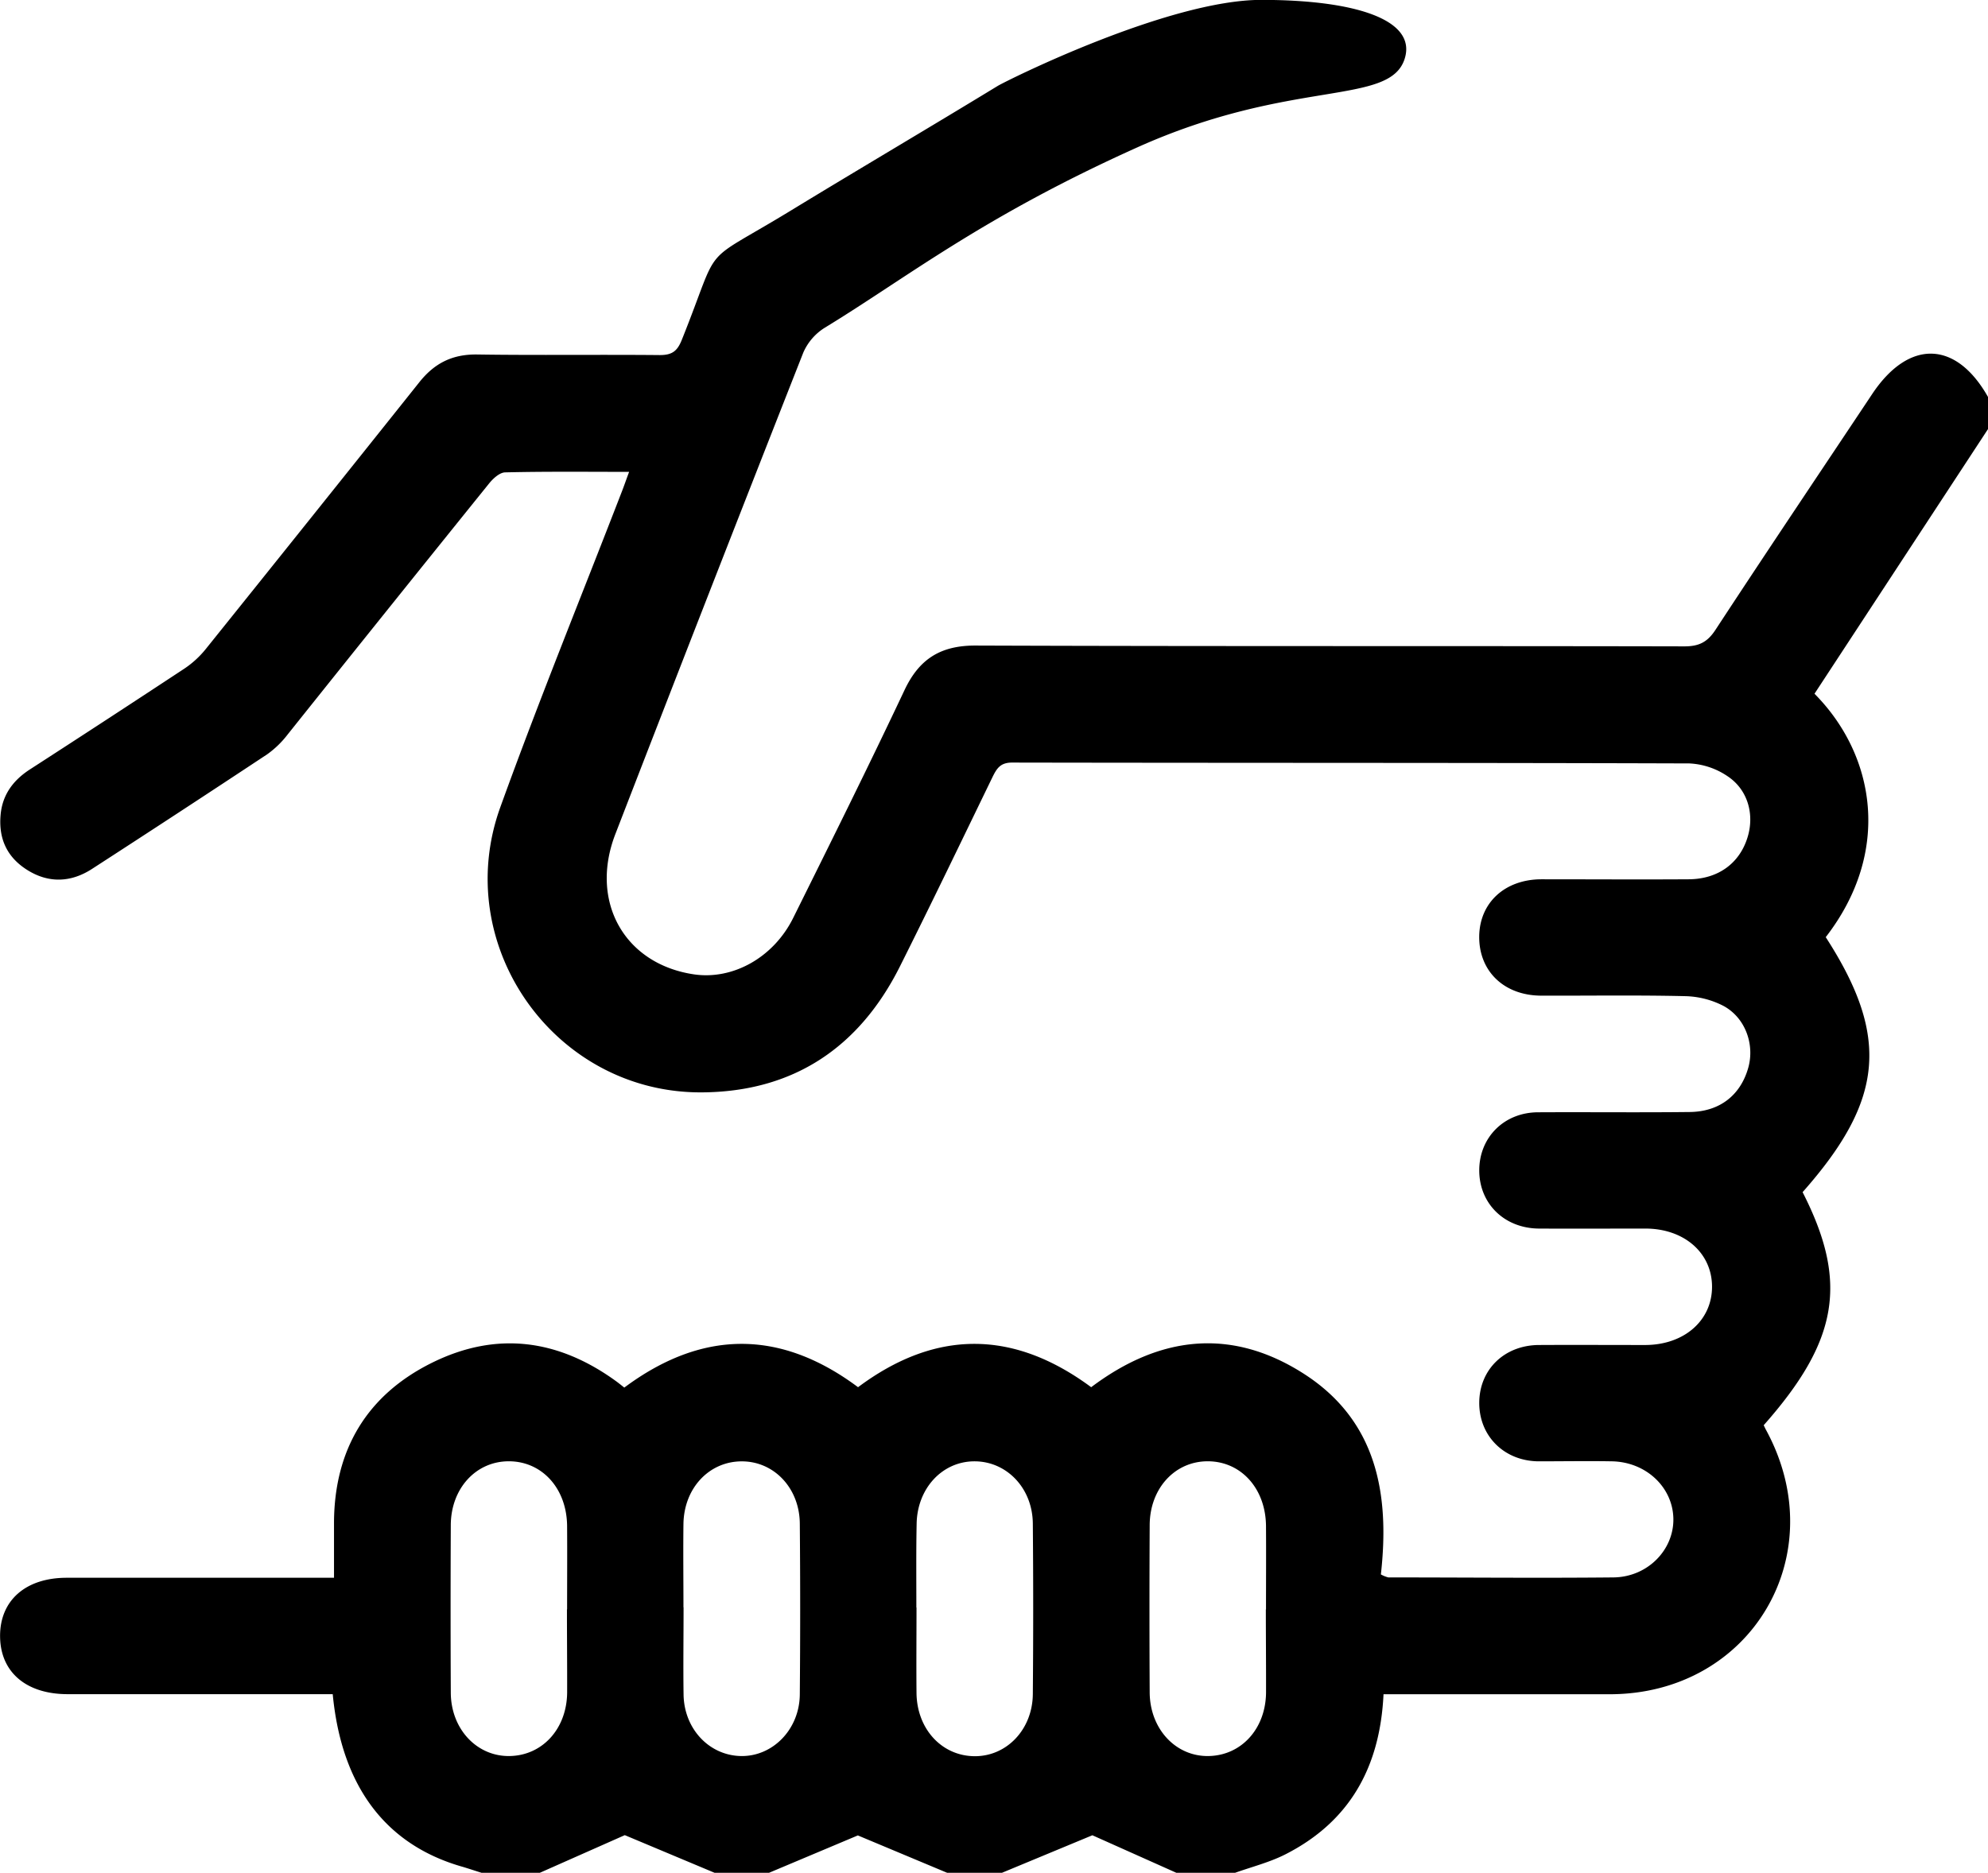 <svg viewBox="0 0 511.04 481.55" xmlns="http://www.w3.org/2000/svg"><path d="m238.09 543.6c-1.55-.49-3.09-1-4.66-1.48-19.82-5.55-31.31-20.56-33.59-44.45h-68.13c-10.7 0-17.32-5.68-17.38-14.87s6.53-15.06 17.13-15.06h68.71c0-5.09 0-9.7 0-14.32.12-18.72 8.54-32.7 25.14-40.94s32.52-6.08 47.4 4.74c.66.48 1.3 1 2.08 1.62 19.94-14.85 40-15.09 60.09-.1q29.83-22.28 59.93 0c17.45-13.15 35.91-15.45 54.61-3.49 18.94 12.12 22.16 31.15 19.86 51.63a8 8 0 0 0 1.91.77c19.29 0 38.58.19 57.87 0 8.78-.09 15.54-7.06 15.41-15.09s-6.93-14.56-15.73-14.76c-6.32-.11-12.64 0-19 0-8.8-.11-15.2-6.52-15.17-15.06s6.45-14.8 15.34-14.85c9.15-.05 18.29 0 27.44 0 10-.07 17.07-6.37 17.06-15s-7.1-14.91-17.07-14.94c-9.15 0-18.29.05-27.44 0-8.87-.07-15.3-6.39-15.33-14.9s6.37-15 15.18-15c13-.07 25.95.08 38.92-.07 7.72-.08 13.07-4.33 15.06-11.4 1.66-5.94-.72-12.79-6.34-15.86a22.55 22.55 0 0 0 -9.91-2.53c-12.3-.29-24.62-.09-36.92-.13-9.59 0-16.09-6.27-16-15.24.1-8.67 6.6-14.66 16-14.68 12.64 0 25.28.08 37.92 0 7.54-.07 13-4.13 15.05-10.76 1.85-5.95.07-12.37-5.25-15.82a19.05 19.05 0 0 0 -9.67-3.21c-58-.19-116.09-.11-174.14-.22-3 0-3.92 1.5-5 3.68-7.9 16.28-15.73 32.58-23.83 48.75-10.47 20.88-27.43 32.22-50.87 32.37-37.77.26-64.72-37.69-51.85-73.32 9.85-27.28 20.81-54.17 31.27-81.23.59-1.51 1.11-3.05 1.84-5-10.94 0-21.39-.12-31.82.13-1.43 0-3.14 1.57-4.17 2.85q-26 32.25-51.82 64.59a24.59 24.59 0 0 1 -5.22 5.05q-22.44 14.85-45 29.45c-5.34 3.47-11 3.76-16.45.44s-7.65-8.19-7.08-14.36c.47-5.16 3.25-8.88 7.56-11.66q19.88-12.85 39.65-25.88a24.64 24.64 0 0 0 5.48-5q27.46-34.19 54.84-68.53c3.93-5 8.55-7.35 15-7.26 15.63.23 31.27 0 46.9.15 3.19 0 4.53-1 5.71-4 10.43-26 3.88-18.44 28.26-33.32 17.59-10.72 35.34-21.17 52.92-31.89 2.18-1.32 43.8-22.12 67.74-22.12s39.91 5 36.91 15c-3.72 12.42-28.93 5-68.83 22.95s-59 33.37-80.3 46.36a14.2 14.2 0 0 0 -5.51 6.4q-24.33 61.8-48.29 123.75c-6.73 17.36 2.29 33.43 20.14 36.1 10 1.5 20.48-4.27 25.56-14.5 9.66-19.47 19.35-38.93 28.62-58.59 3.81-8.07 9.34-11.49 18.34-11.45 60.71.22 121.42.08 182.13.21 3.77 0 5.93-1.09 8-4.26 13.29-20.29 26.83-40.42 40.27-60.61 9.44-14.18 21.64-13.82 29.86.88v8l-44.68 68.17c15.52 15.64 20 40.47 2.89 62.59 16.5 25.56 15 41.91-5.95 65.57 11.77 23.07 9.26 38.15-10 59.93.22.43.42.89.66 1.32 17.32 32-3.86 67.78-40.18 67.85-17.63 0-35.26 0-52.88 0h-5.33c-.89 18.81-8.73 32.77-25.21 41.16-4.07 2.07-8.63 3.21-13 4.77h-15l-21.63-9.67-23.29 9.67h-14l-23-9.63-22.83 9.61h-14l-23.08-9.68-21.84 9.68zm22-67.73c0-7.15.05-14.31 0-21.46-.09-9.6-6.38-16.57-14.9-16.62s-15 7-15 16.49q-.1 21.45 0 42.92c0 9.43 6.71 16.53 15.14 16.38s14.65-7 14.77-16.25c.02-7.15-.05-14.33-.05-21.46zm29.94-.53c0 7.49-.11 15 0 22.46.15 8.82 6.59 15.62 14.73 15.78s15.07-6.8 15.15-15.85q.19-22 0-43.92c-.08-9.16-6.66-16.05-15-16s-14.77 6.89-14.91 16.07c-.09 7.12 0 14.31 0 21.46zm59.88.05c0 7.32-.07 14.64 0 22 .11 9.22 6.45 16.1 14.79 16.23s15-6.83 15.11-15.9q.19-22 0-43.92c-.08-9.13-6.73-16-15-16s-14.75 6.95-14.87 16.14c-.14 7.14-.07 14.3-.07 21.45zm89.84.48c0-7.15.05-14.31 0-21.46-.09-9.59-6.38-16.57-14.9-16.62s-15 7-15 16.49q-.11 21.45 0 42.92c.05 9.43 6.71 16.53 15.14 16.38s14.65-7 14.77-16.25c.02-7.15-.05-14.33-.05-21.46z" transform="translate(-114.31 -62.05)"/></svg>
